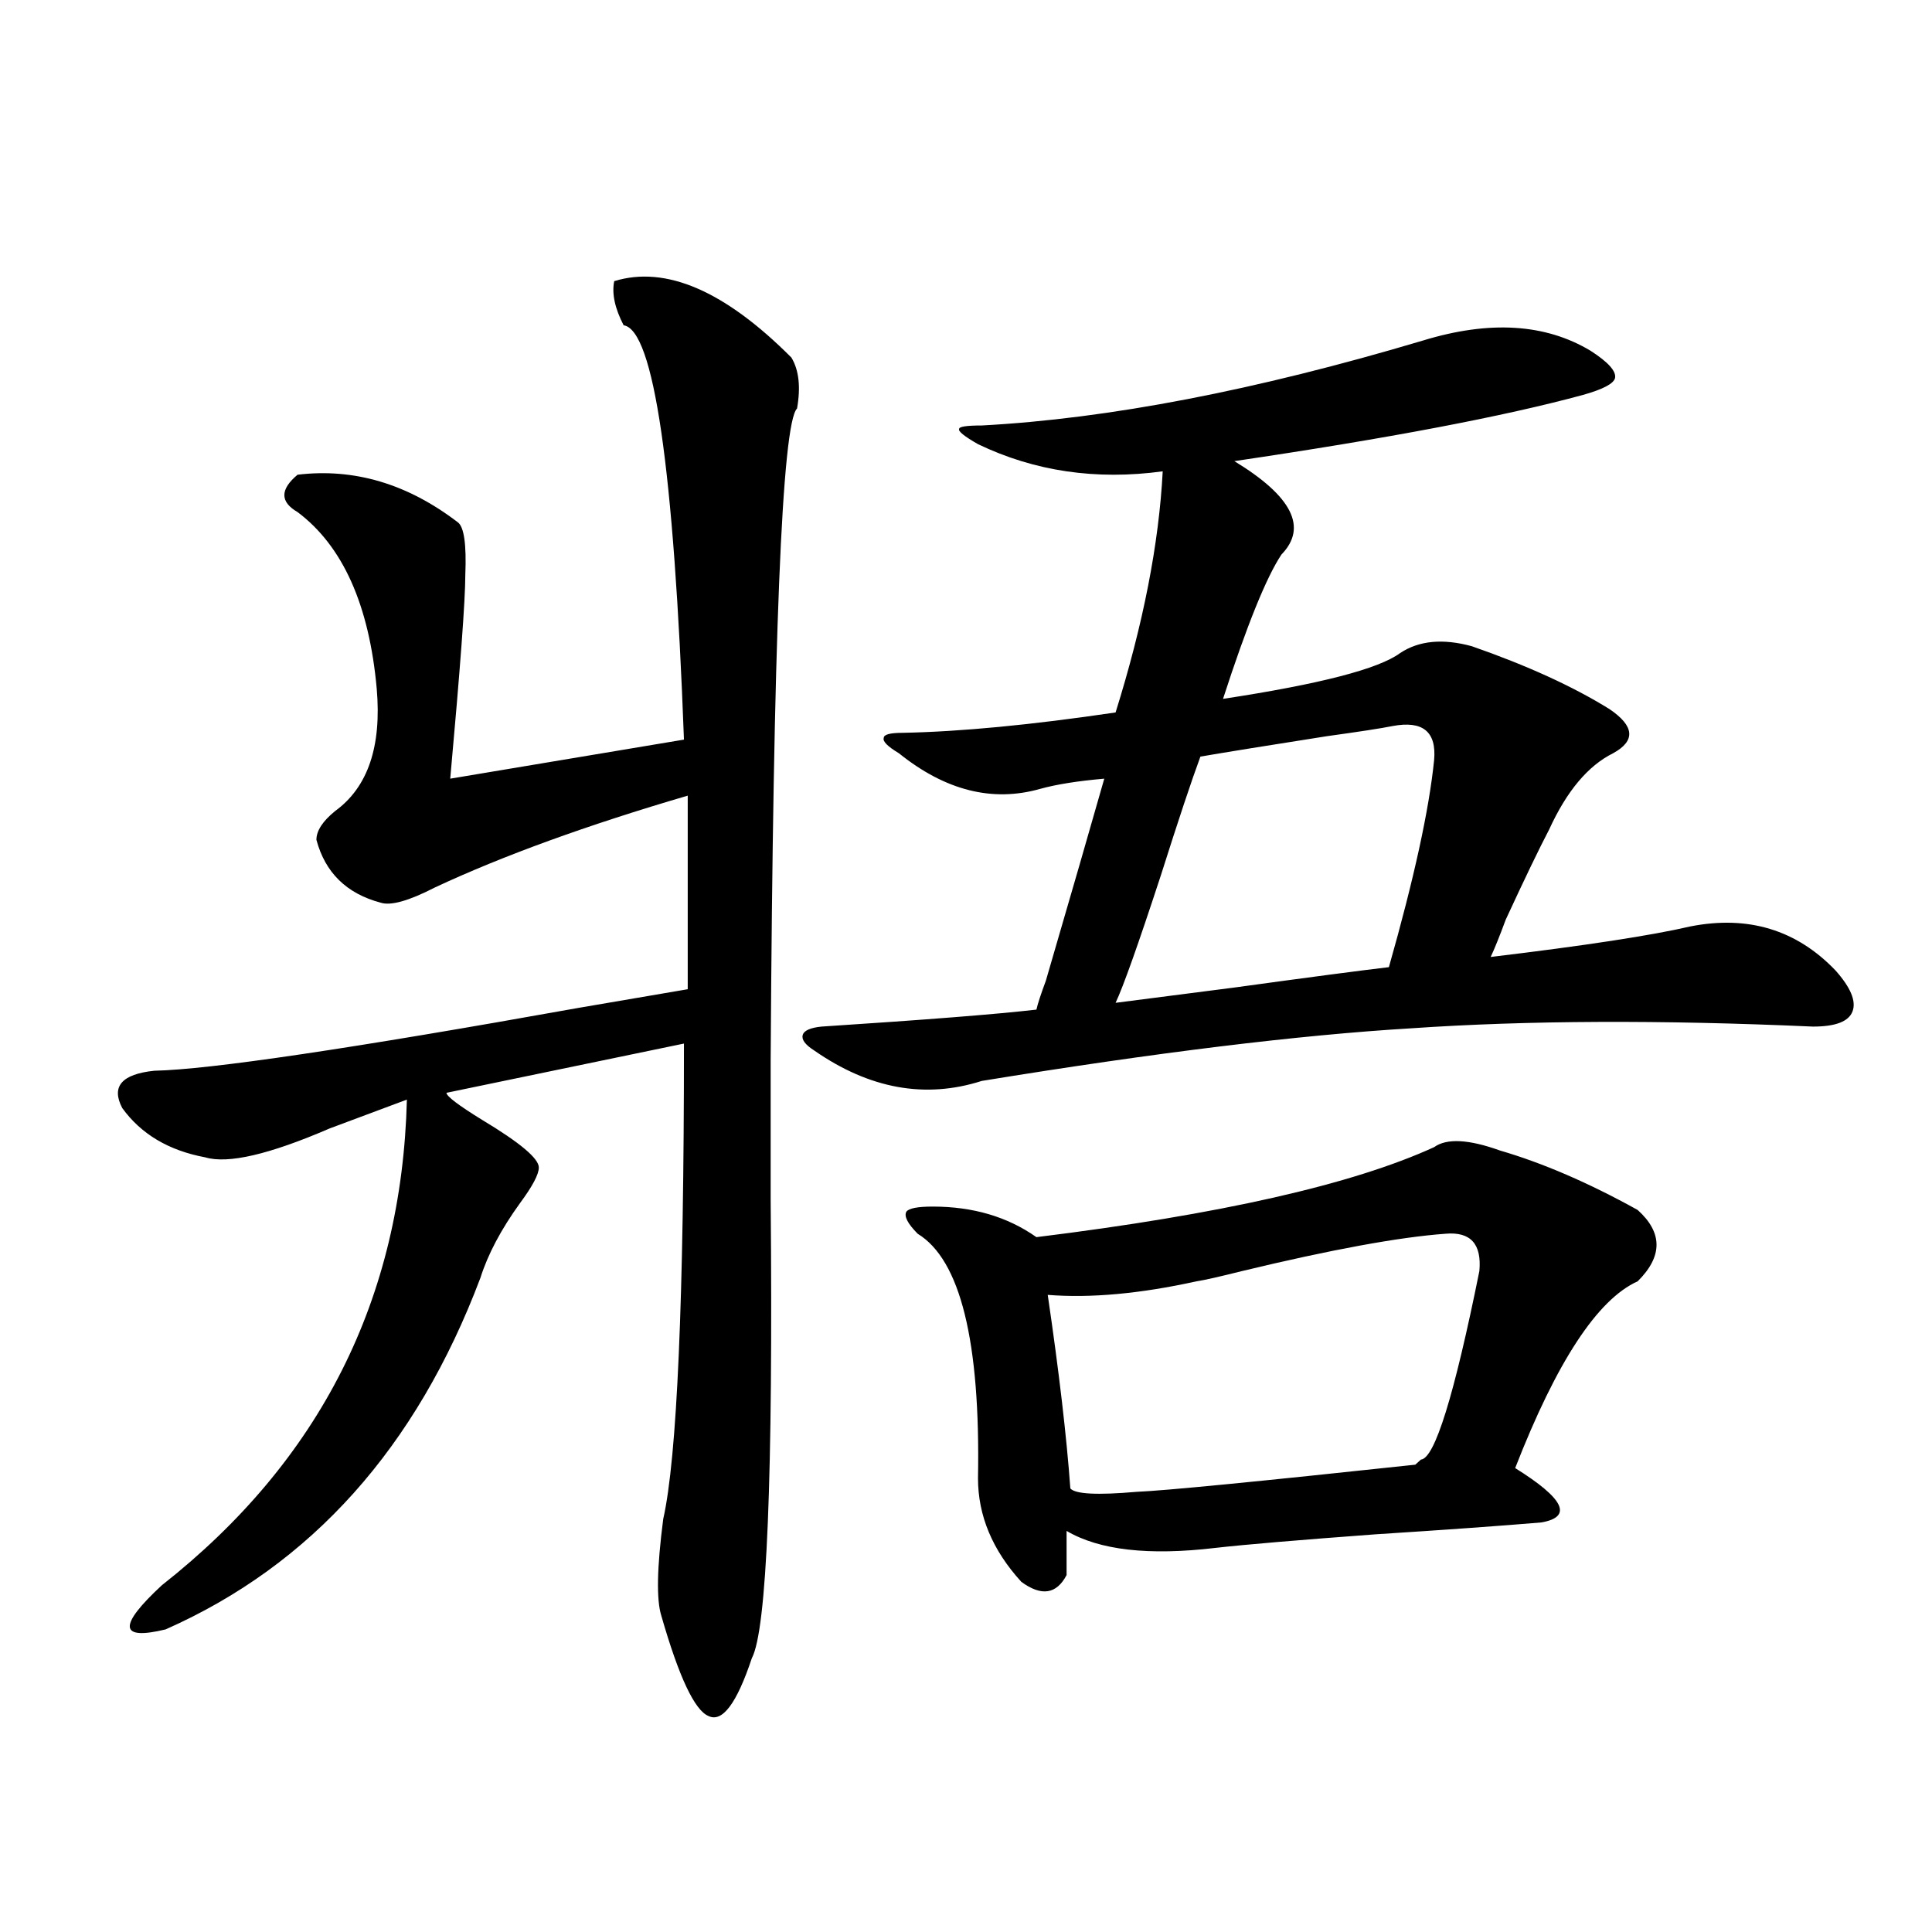 <?xml version="1.0" encoding="utf-8"?>
<!-- Generator: Adobe Illustrator 16.0.0, SVG Export Plug-In . SVG Version: 6.00 Build 0)  -->
<!DOCTYPE svg PUBLIC "-//W3C//DTD SVG 1.1//EN" "http://www.w3.org/Graphics/SVG/1.1/DTD/svg11.dtd">
<svg version="1.1" id="图层_1" xmlns="http://www.w3.org/2000/svg" xmlns:xlink="http://www.w3.org/1999/xlink" x="0px" y="0px"
	 width="1000px" height="1000px" viewBox="0 0 1000 1000" enable-background="new 0 0 1000 1000" xml:space="preserve">
<path d="M409.624,185.07c3.902,6.454,4.878,15.243,2.927,26.367c-7.805,7.622-12.362,120.122-13.658,337.5
	c0,17.001,0,41.021,0,72.07c1.296,143.563-1.951,222.651-9.756,237.305c-7.805,23.429-15.289,33.398-22.438,29.883
	c-7.164-2.938-15.289-20.215-24.39-51.855c-2.606-8.212-2.286-24.897,0.976-50.098c7.149-31.641,10.731-113.667,10.731-246.094
	l-122.924,25.488c0,1.758,6.174,6.454,18.536,14.063c19.512,11.728,29.268,19.927,29.268,24.609c0,3.516-3.262,9.668-9.756,18.457
	c-9.756,13.485-16.585,26.367-20.487,38.672c-33.17,87.891-87.482,148.535-162.923,181.934c-24.069,5.851-24.725-1.758-1.951-22.852
	c81.949-64.448,124.22-148.233,126.826-251.367c-11.066,4.106-24.39,9.091-39.999,14.941
	c-31.219,13.485-52.682,18.457-64.389,14.941c-18.871-3.516-33.17-12.003-42.926-25.488c-5.854-11.124-0.335-17.578,16.585-19.336
	c28.612-0.577,101.781-11.426,219.507-32.52c24.055-4.093,42.926-7.319,56.584-9.668V411.828
	c-52.041,15.243-95.607,31.063-130.729,47.461c-13.658,7.031-23.094,9.668-28.292,7.91c-17.561-4.683-28.627-15.519-33.17-32.52
	c0-4.683,3.247-9.668,9.756-14.941c16.905-12.305,24.055-33.398,21.463-63.281c-3.902-43.354-17.561-73.828-40.975-91.406
	c-9.115-5.273-9.115-11.714,0-19.336c29.268-3.516,56.904,4.696,82.925,24.609c3.247,2.349,4.543,11.426,3.902,27.246
	c0,12.896-2.606,48.052-7.805,105.469l120.973-20.215c-5.213-140.625-15.609-212.104-31.219-214.453
	c-4.558-8.789-6.188-16.397-4.878-22.852C344.58,137.321,375.144,150.505,409.624,185.07z M736.445,176.281
	c34.466-10.547,63.413-8.789,86.827,5.273c9.101,5.864,13.323,10.547,12.683,14.063c-0.655,2.938-6.188,5.864-16.585,8.789
	c-40.975,11.138-101.141,22.563-180.483,34.277c29.908,18.169,38.048,34.277,24.39,48.34c-7.805,11.728-17.896,36.626-30.243,74.707
	c50.075-7.608,80.639-15.519,91.705-23.73c9.756-6.44,22.104-7.608,37.072-3.516c28.612,9.97,52.347,20.806,71.218,32.52
	c13.003,8.789,13.658,16.411,1.951,22.852c-13.018,6.454-24.069,19.638-33.17,39.551c-5.213,9.97-12.683,25.488-22.438,46.582
	c-3.262,8.789-5.854,15.243-7.805,19.336c48.779-5.851,83.245-11.124,103.412-15.82c29.908-5.851,54.953,1.758,75.12,22.852
	c7.805,8.789,10.731,15.82,8.78,21.094s-8.78,7.91-20.487,7.91c-78.702-3.516-147.969-3.214-207.8,0.879
	c-58.535,3.516-132.68,12.606-222.434,27.246c-29.268,9.38-58.215,4.106-86.827-15.82c-4.558-2.925-6.509-5.562-5.854-7.91
	c0.641-2.335,3.902-3.804,9.756-4.395c53.978-3.516,91.05-6.44,111.217-8.789c0.641-2.925,2.271-7.91,4.878-14.941
	c13.003-44.522,23.079-79.39,30.243-104.59c-13.658,1.181-24.725,2.938-33.17,5.273c-24.725,7.031-49.114,0.879-73.169-18.457
	c-5.854-3.516-8.46-6.152-7.805-7.91c0-1.758,3.247-2.637,9.756-2.637c29.908-0.577,66.66-4.093,110.241-10.547
	c14.299-45.703,22.438-87.3,24.39-124.805c-34.48,4.696-66.34,0-95.607-14.063c-7.164-4.093-10.411-6.729-9.756-7.91
	c0-1.167,3.902-1.758,11.707-1.758C573.843,216.711,649.938,202.071,736.445,176.281z M776.444,595.52
	c22.104,6.454,45.853,16.699,71.218,30.762c13.003,11.728,13.003,24.032,0,36.914c-20.822,9.38-41.95,41.61-63.413,96.68
	c25.365,15.82,29.908,25.2,13.658,28.125c-20.822,1.758-49.435,3.817-85.852,6.152c-39.679,2.938-67.315,5.273-82.925,7.031
	c-34.48,4.106-60.166,1.181-77.071-8.789v22.852c-5.213,9.956-13.018,11.124-23.414,3.516
	c-14.969-16.397-22.438-34.277-22.438-53.613c1.296-70.89-9.115-113.077-31.219-126.563c-5.213-5.273-7.164-9.077-5.854-11.426
	c1.296-1.758,5.854-2.637,13.658-2.637c20.808,0,38.688,5.273,53.657,15.82c94.952-11.714,163.563-27.246,205.849-46.582
	C748.793,589.079,760.18,589.669,776.444,595.52z M748.152,638.586c-24.069,1.758-59.19,8.212-105.363,19.336
	c-11.707,2.938-19.512,4.696-23.414,5.273c-29.268,6.454-54.968,8.789-77.071,7.031c5.854,39.853,9.756,73.251,11.707,100.195
	c2.592,2.938,13.979,3.516,34.146,1.758c14.299-0.577,62.438-5.273,144.387-14.063c0.641-0.577,1.616-1.456,2.927-2.637
	c7.149-0.577,17.226-33.097,30.243-97.559C767.009,643.859,761.155,637.419,748.152,638.586z M720.836,375.793
	c-5.854,1.181-17.24,2.938-34.146,5.273c-29.923,4.696-51.706,8.212-65.364,10.547c-4.558,12.305-11.387,32.821-20.487,61.523
	c-11.707,35.747-19.512,57.72-23.414,65.918c9.101-1.167,29.588-3.804,61.462-7.91c38.368-5.273,65.029-8.789,79.998-10.547
	c13.003-45.703,20.808-81.437,23.414-107.227C743.595,378.731,736.445,372.868,720.836,375.793z"/>
</svg>
